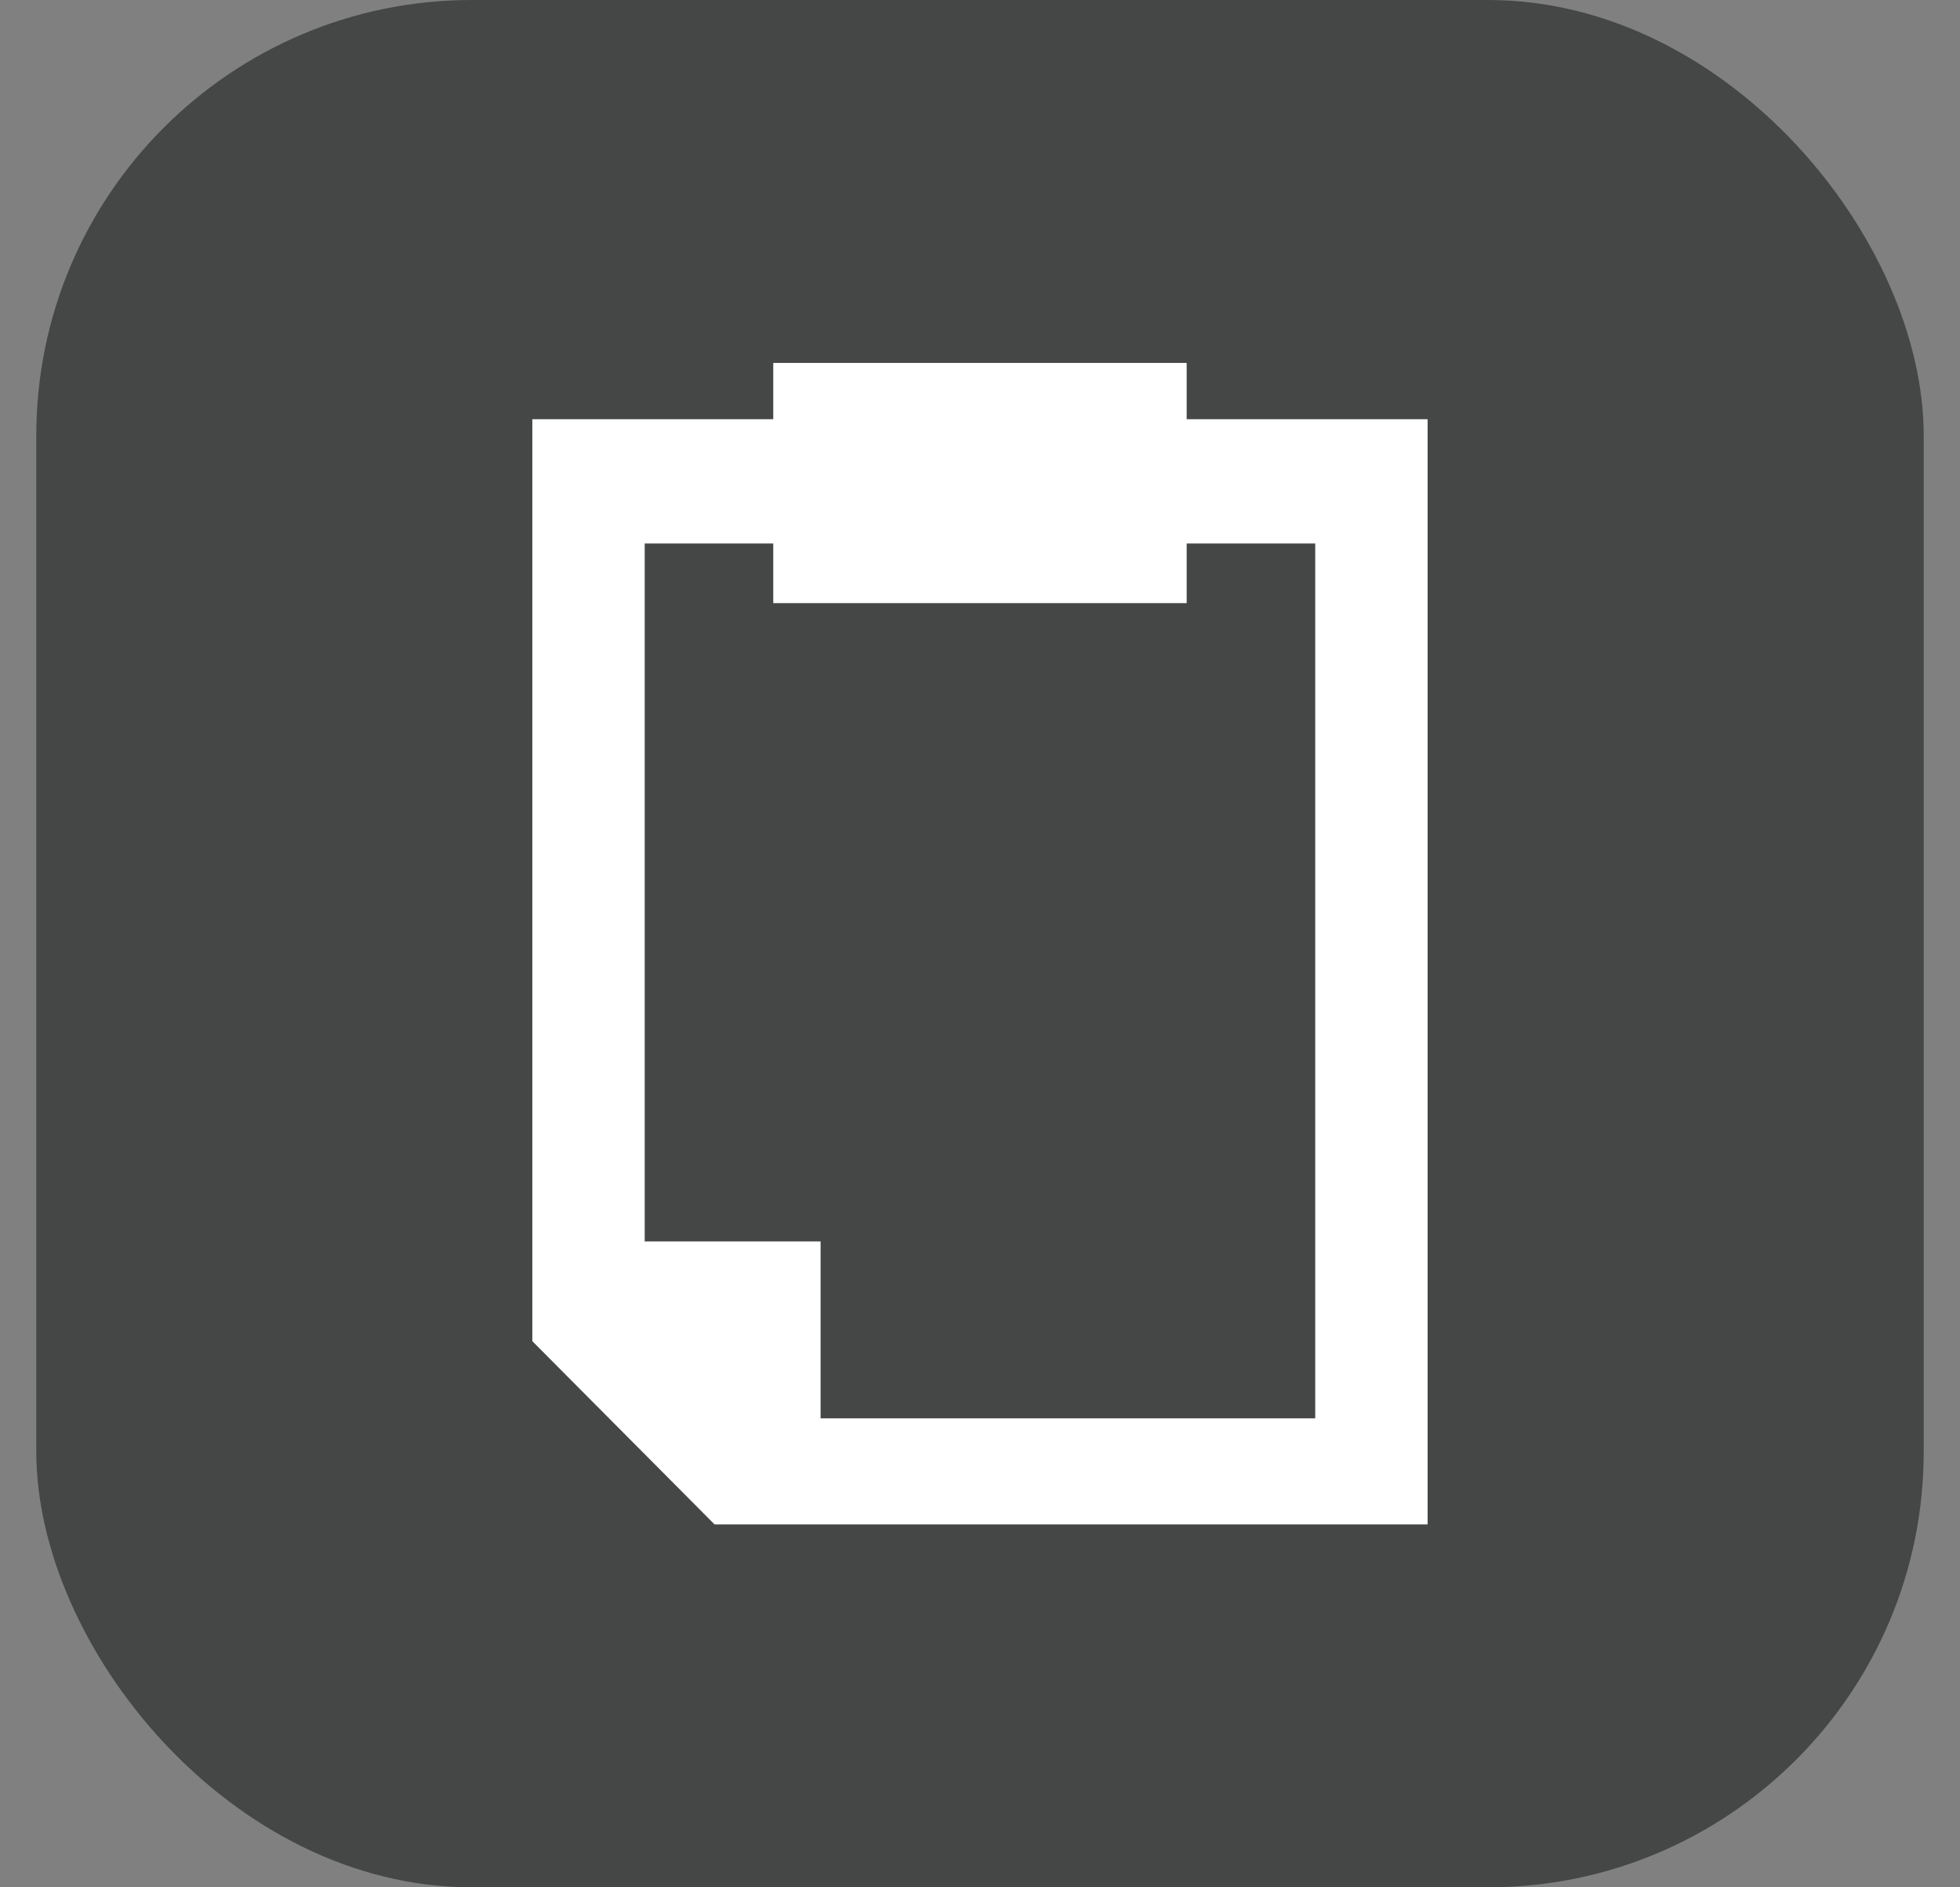 <svg width="27" height="26" viewBox="0 0 27 26" fill="none" xmlns="http://www.w3.org/2000/svg">
<rect x="0" y="0" width="27" height="26" fill="#808080" stroke="none"/>
<rect x="0.5" width="26" height="26" rx="6" fill="#444746"/>
<g clip-path="url(#clip0_2005_81)">
<path d="M15.947 6.175V5.289H11.052V6.175H7.569V18.146L10.259 20.851H19.43V6.175H15.947ZM11.964 6.201H15.035V6.997H11.964V6.201ZM9.122 18.414H9.992V19.289L9.122 18.414ZM10.904 19.939V17.502H8.481V7.087H11.052V7.909H15.947V7.087H18.518V19.939L10.904 19.939Z" fill="white" stroke="white" stroke-width="0.8"/>
</g>
<defs>
<clipPath id="clip0_2005_81">
<rect width="12.333" height="16" fill="white" transform="translate(7.333 5)"/>
</clipPath>
</defs>
</svg>
